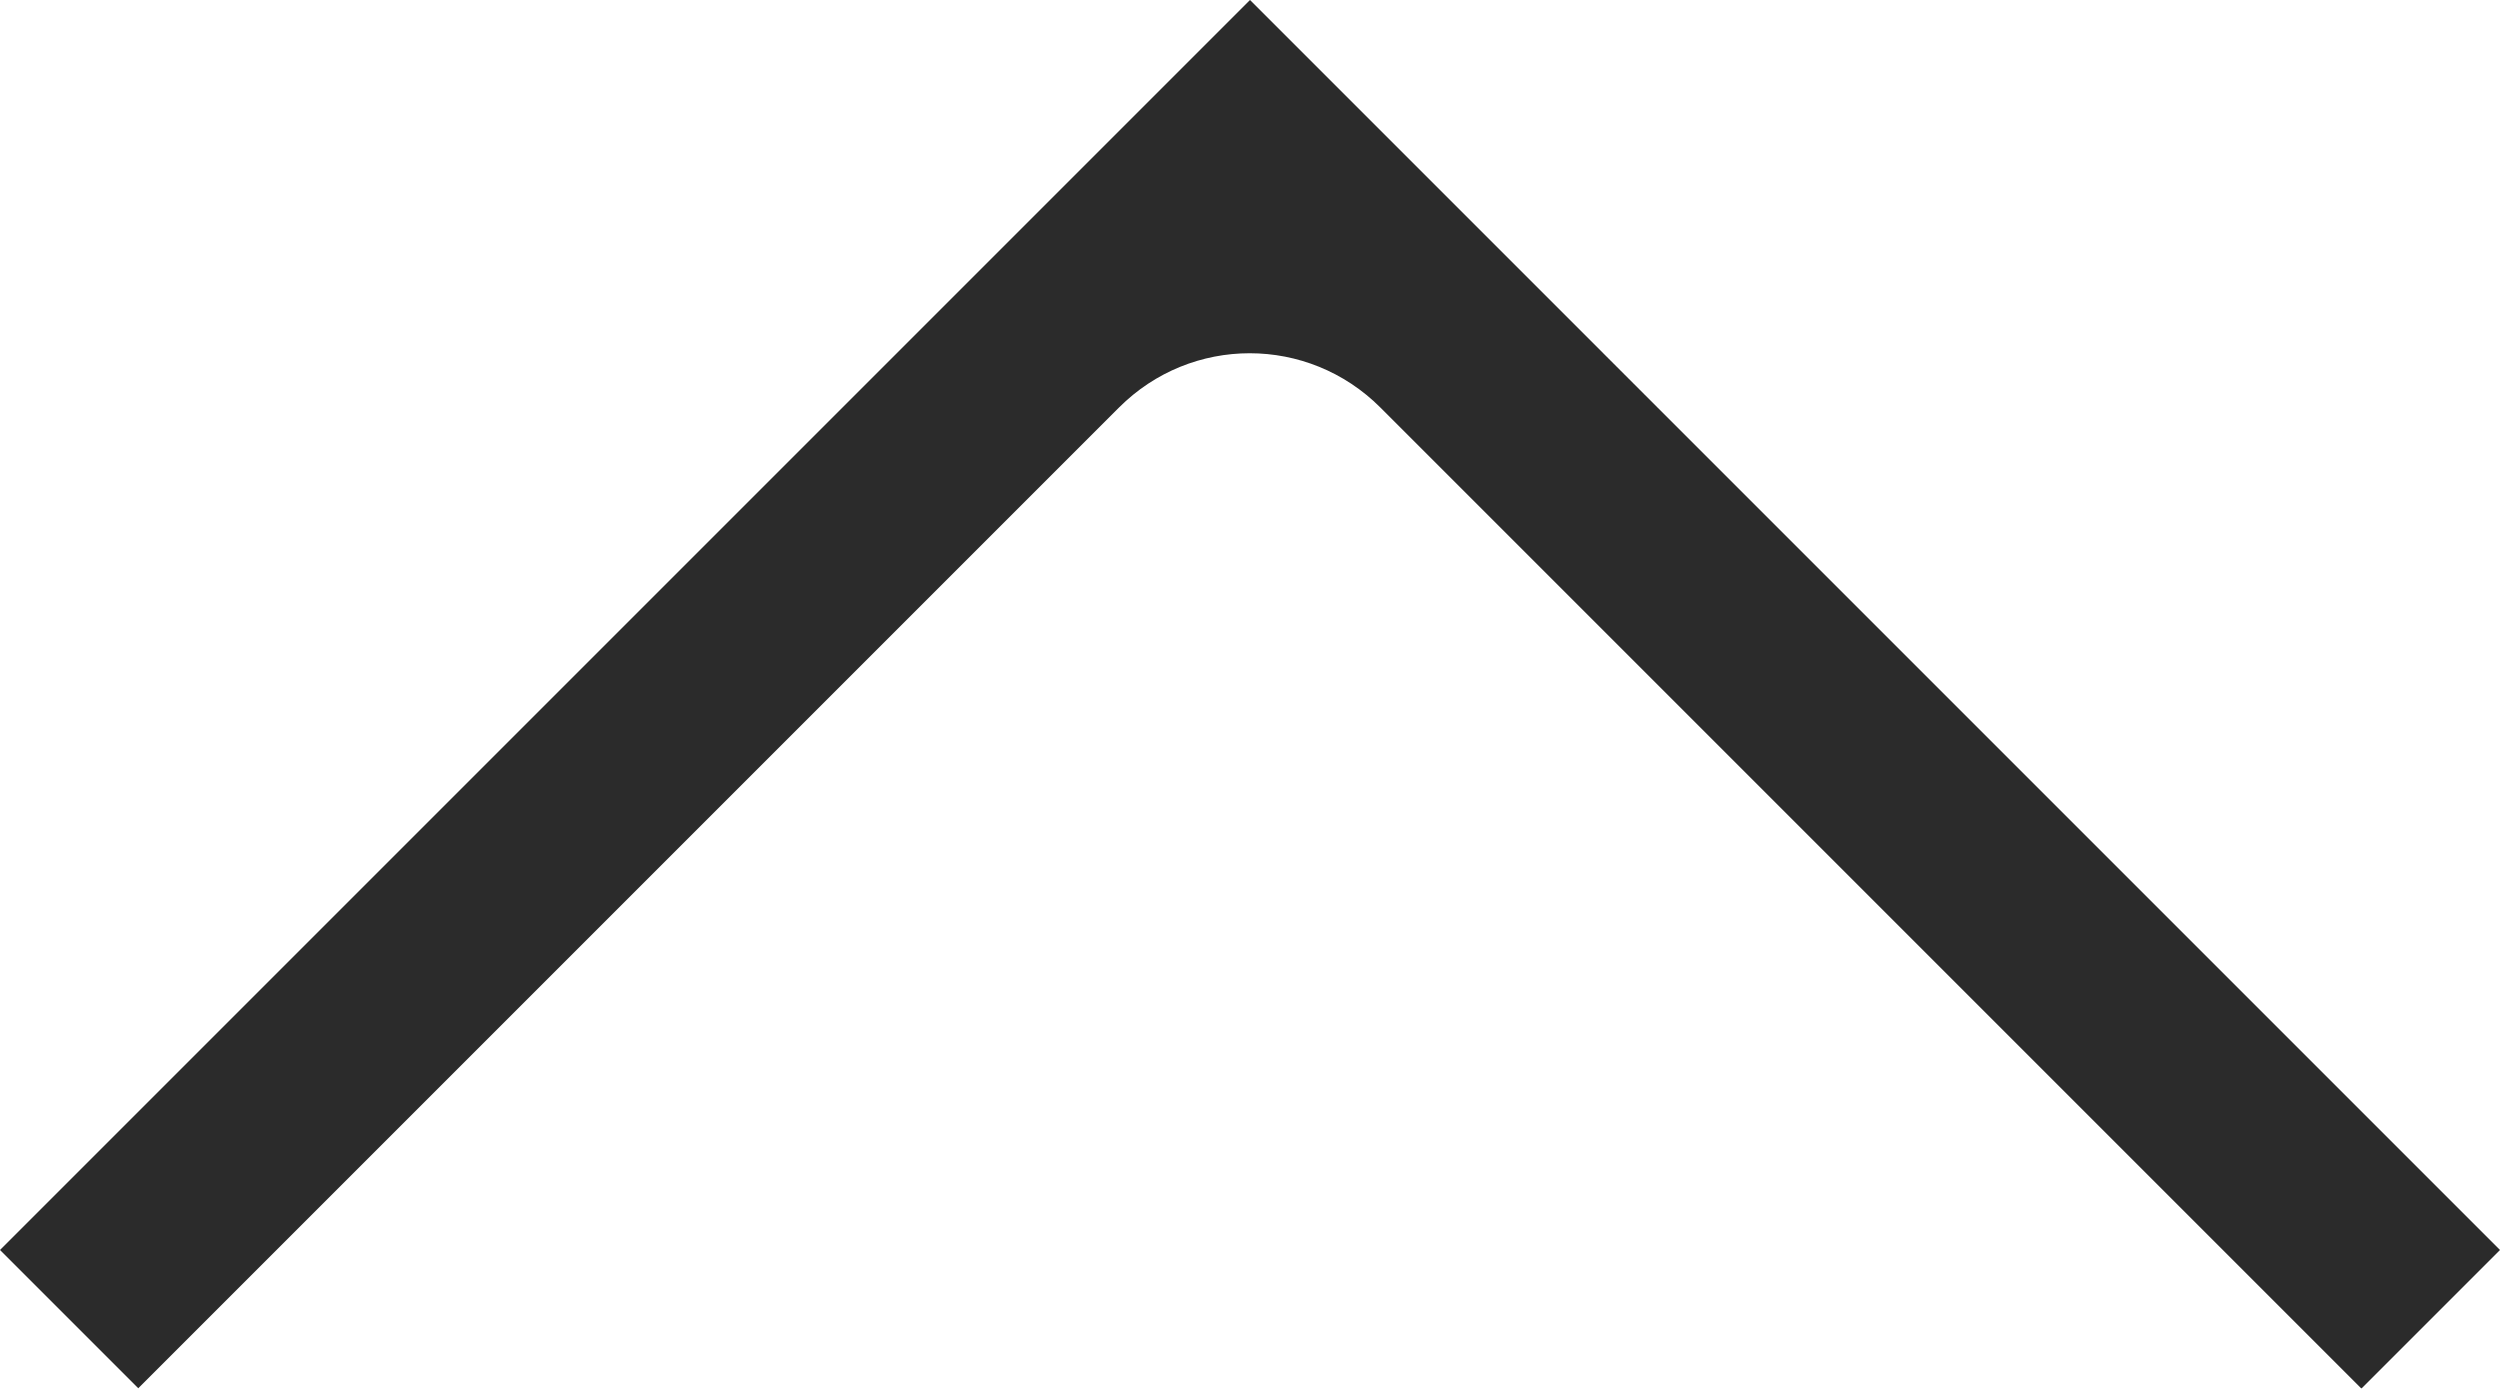<svg width="36" height="20" viewBox="0 0 36 20" fill="none" xmlns="http://www.w3.org/2000/svg">
<path d="M34 19.991L19.878 5.869C18.836 4.826 17.155 4.826 16.113 5.869L1.991 19.991L0 18L18 0L36 18L34.009 19.991H34Z" fill="#2B2B2B"/>
</svg>
